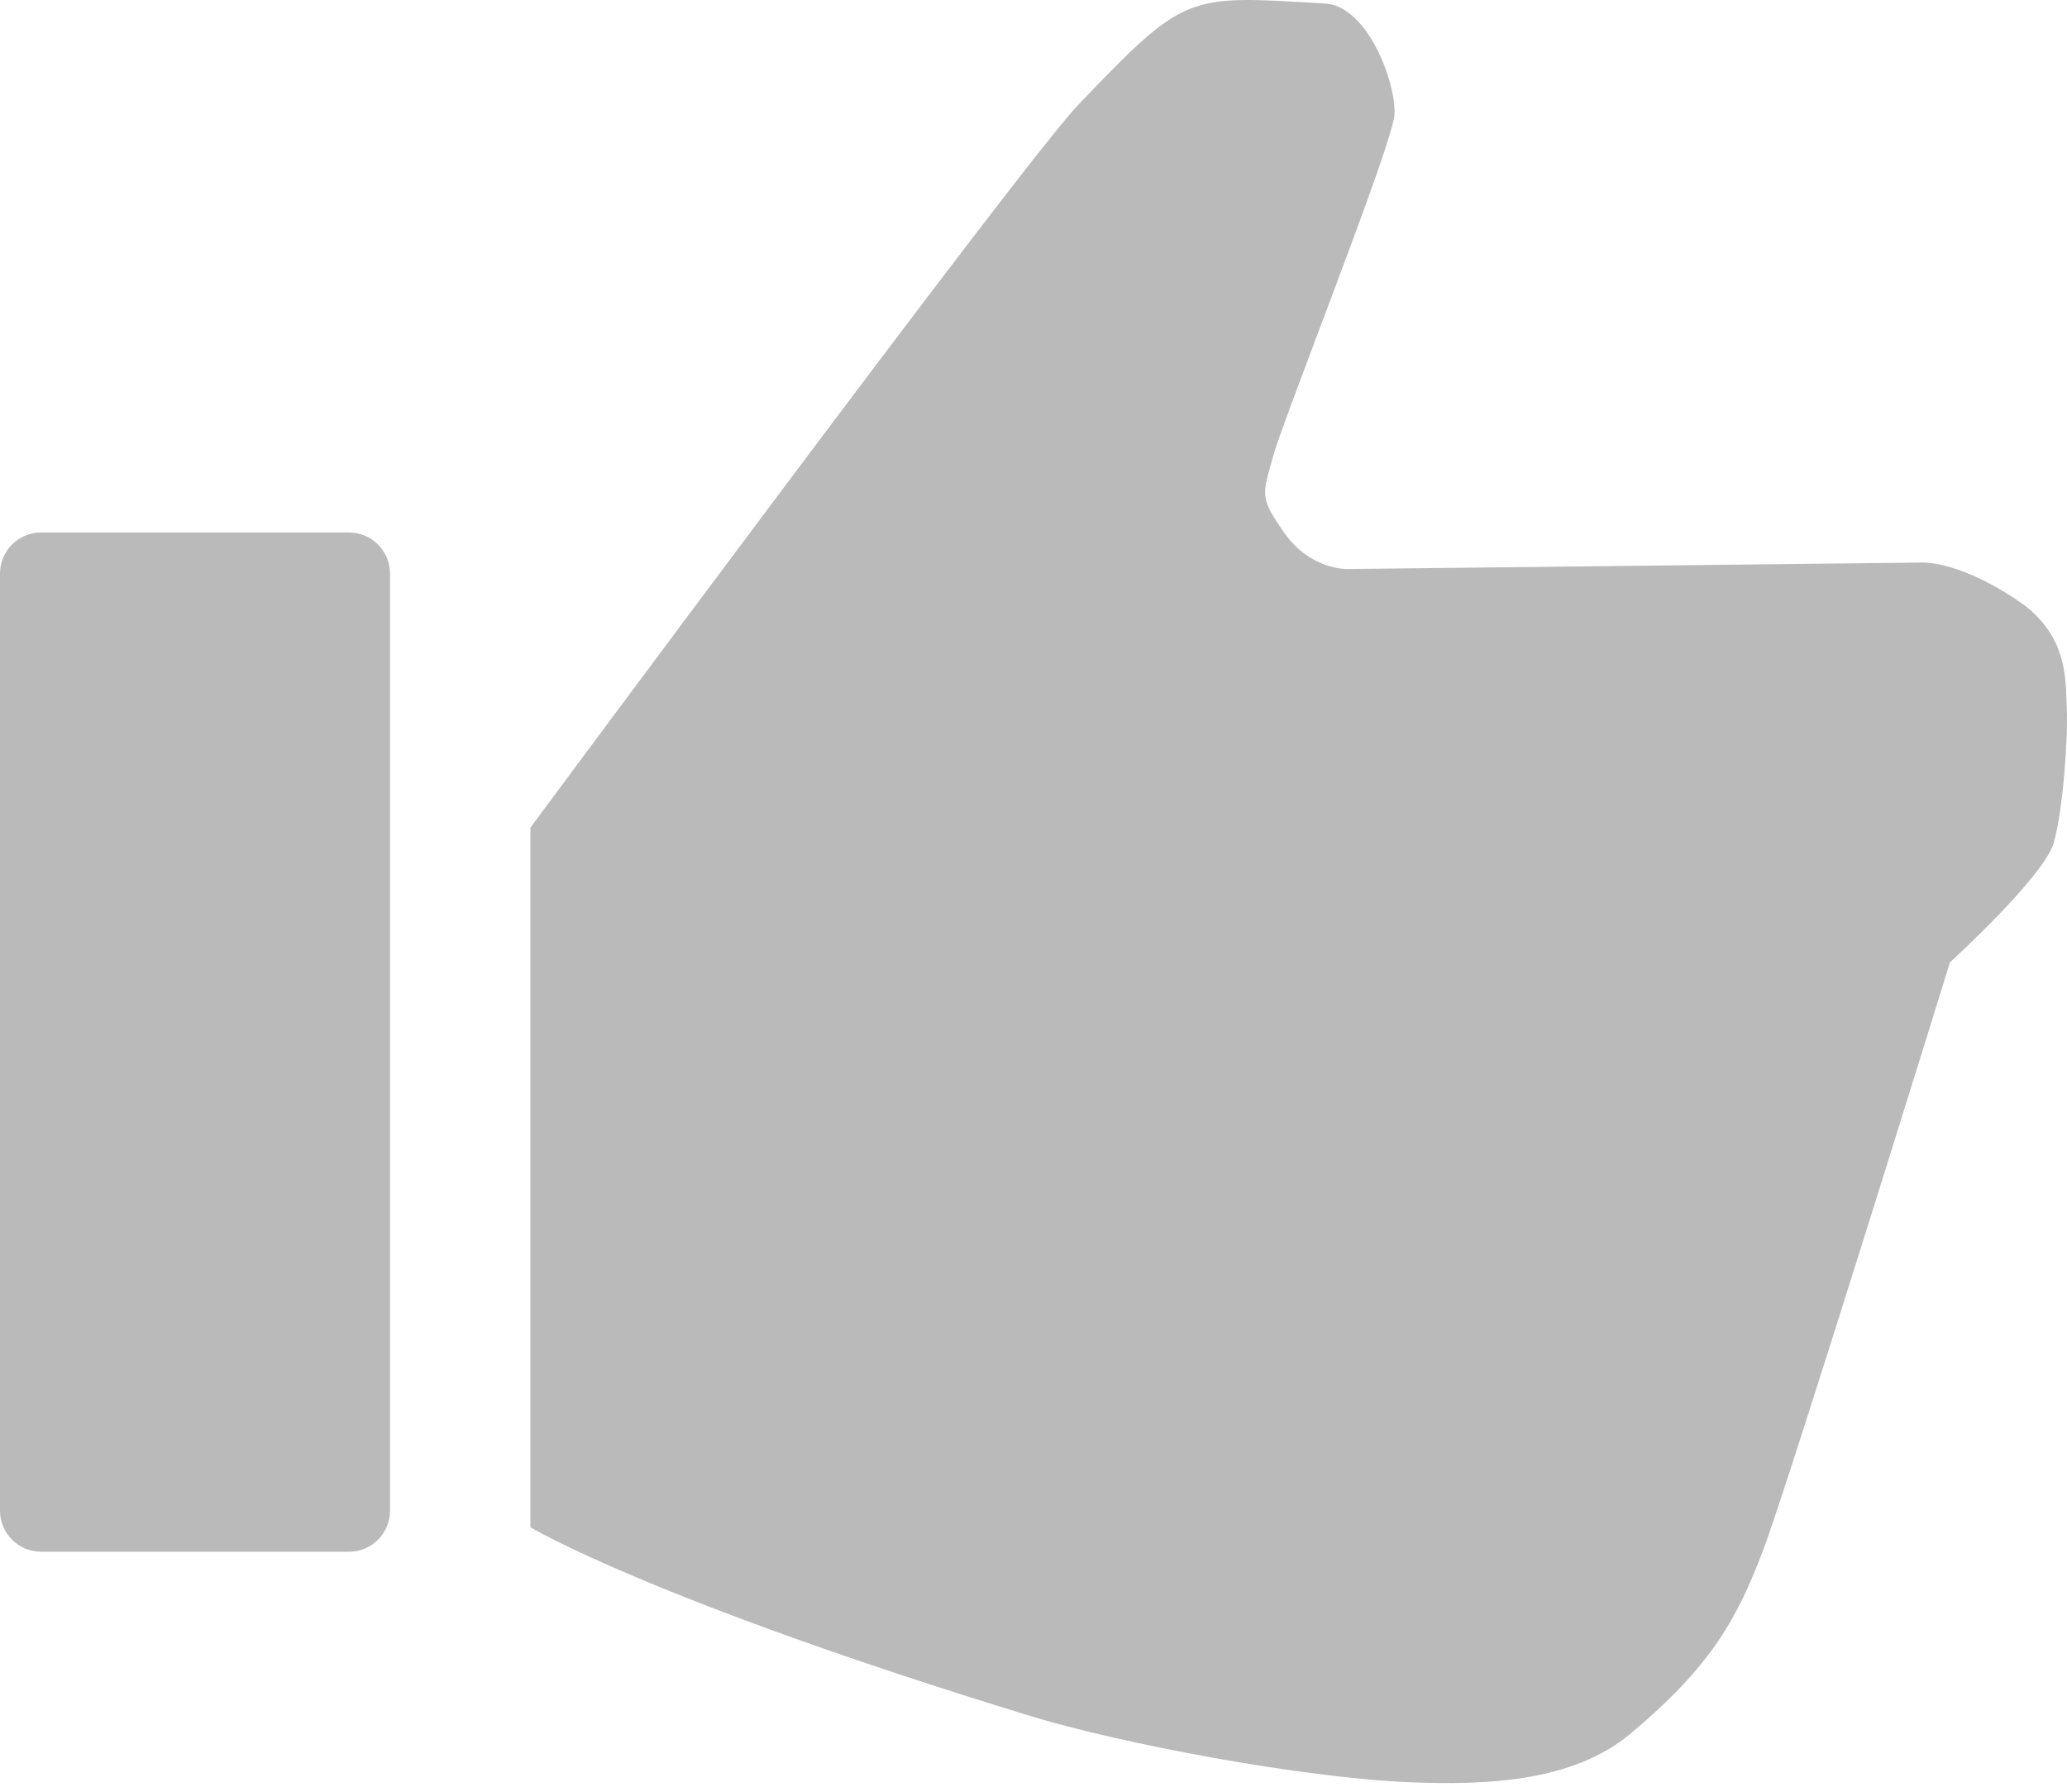 <?xml version="1.0" encoding="UTF-8" standalone="no"?><!DOCTYPE svg PUBLIC "-//W3C//DTD SVG 1.1//EN" "http://www.w3.org/Graphics/SVG/1.1/DTD/svg11.dtd"><svg width="100%" height="100%" viewBox="0 0 150 130" version="1.1" xmlns="http://www.w3.org/2000/svg" xmlns:xlink="http://www.w3.org/1999/xlink" xml:space="preserve" xmlns:serif="http://www.serif.com/" style="fill-rule:evenodd;clip-rule:evenodd;stroke-linejoin:round;stroke-miterlimit:2;"><path d="M28.304,41.616c0,-1.646 -1.337,-2.983 -2.983,-2.983l-22.338,0c-1.646,0 -2.983,1.337 -2.983,2.983l-0,67.99c-0,1.647 1.337,2.983 2.983,2.983l22.338,0c1.646,0 2.983,-1.336 2.983,-2.983l0,-67.99Z" style="fill:#bababa;"/><path d="M38.491,60.048l-0,50.764c-0,-0 8.817,5.297 36.357,13.716c6.348,1.94 19.525,4.465 27.508,4.786c5.498,0.221 11.786,-0.025 15.966,-3.525c5.824,-4.876 7.7,-8.27 9.586,-13.2c1.886,-4.93 13.599,-42.766 13.599,-42.766c0,-0 6.849,-6.243 7.532,-8.671c0.674,-2.399 1.046,-7.586 0.945,-9.793c-0.101,-2.207 0.043,-4.979 -3.02,-7.407c-4.551,-3.266 -7.427,-3.137 -7.427,-3.137l-41.801,0.473c-0,-0 -2.672,0.052 -4.558,-2.655c-1.787,-2.564 -1.571,-2.706 -0.785,-5.543c0.785,-2.838 8.643,-22.545 8.8,-24.752c0.157,-2.207 -1.898,-7.897 -5.029,-8.081c-10.072,-0.591 -10.057,-0.854 -17.915,7.344c-4.005,4.178 -39.758,52.447 -39.758,52.447Z" style="fill:#bababa;"/></svg>